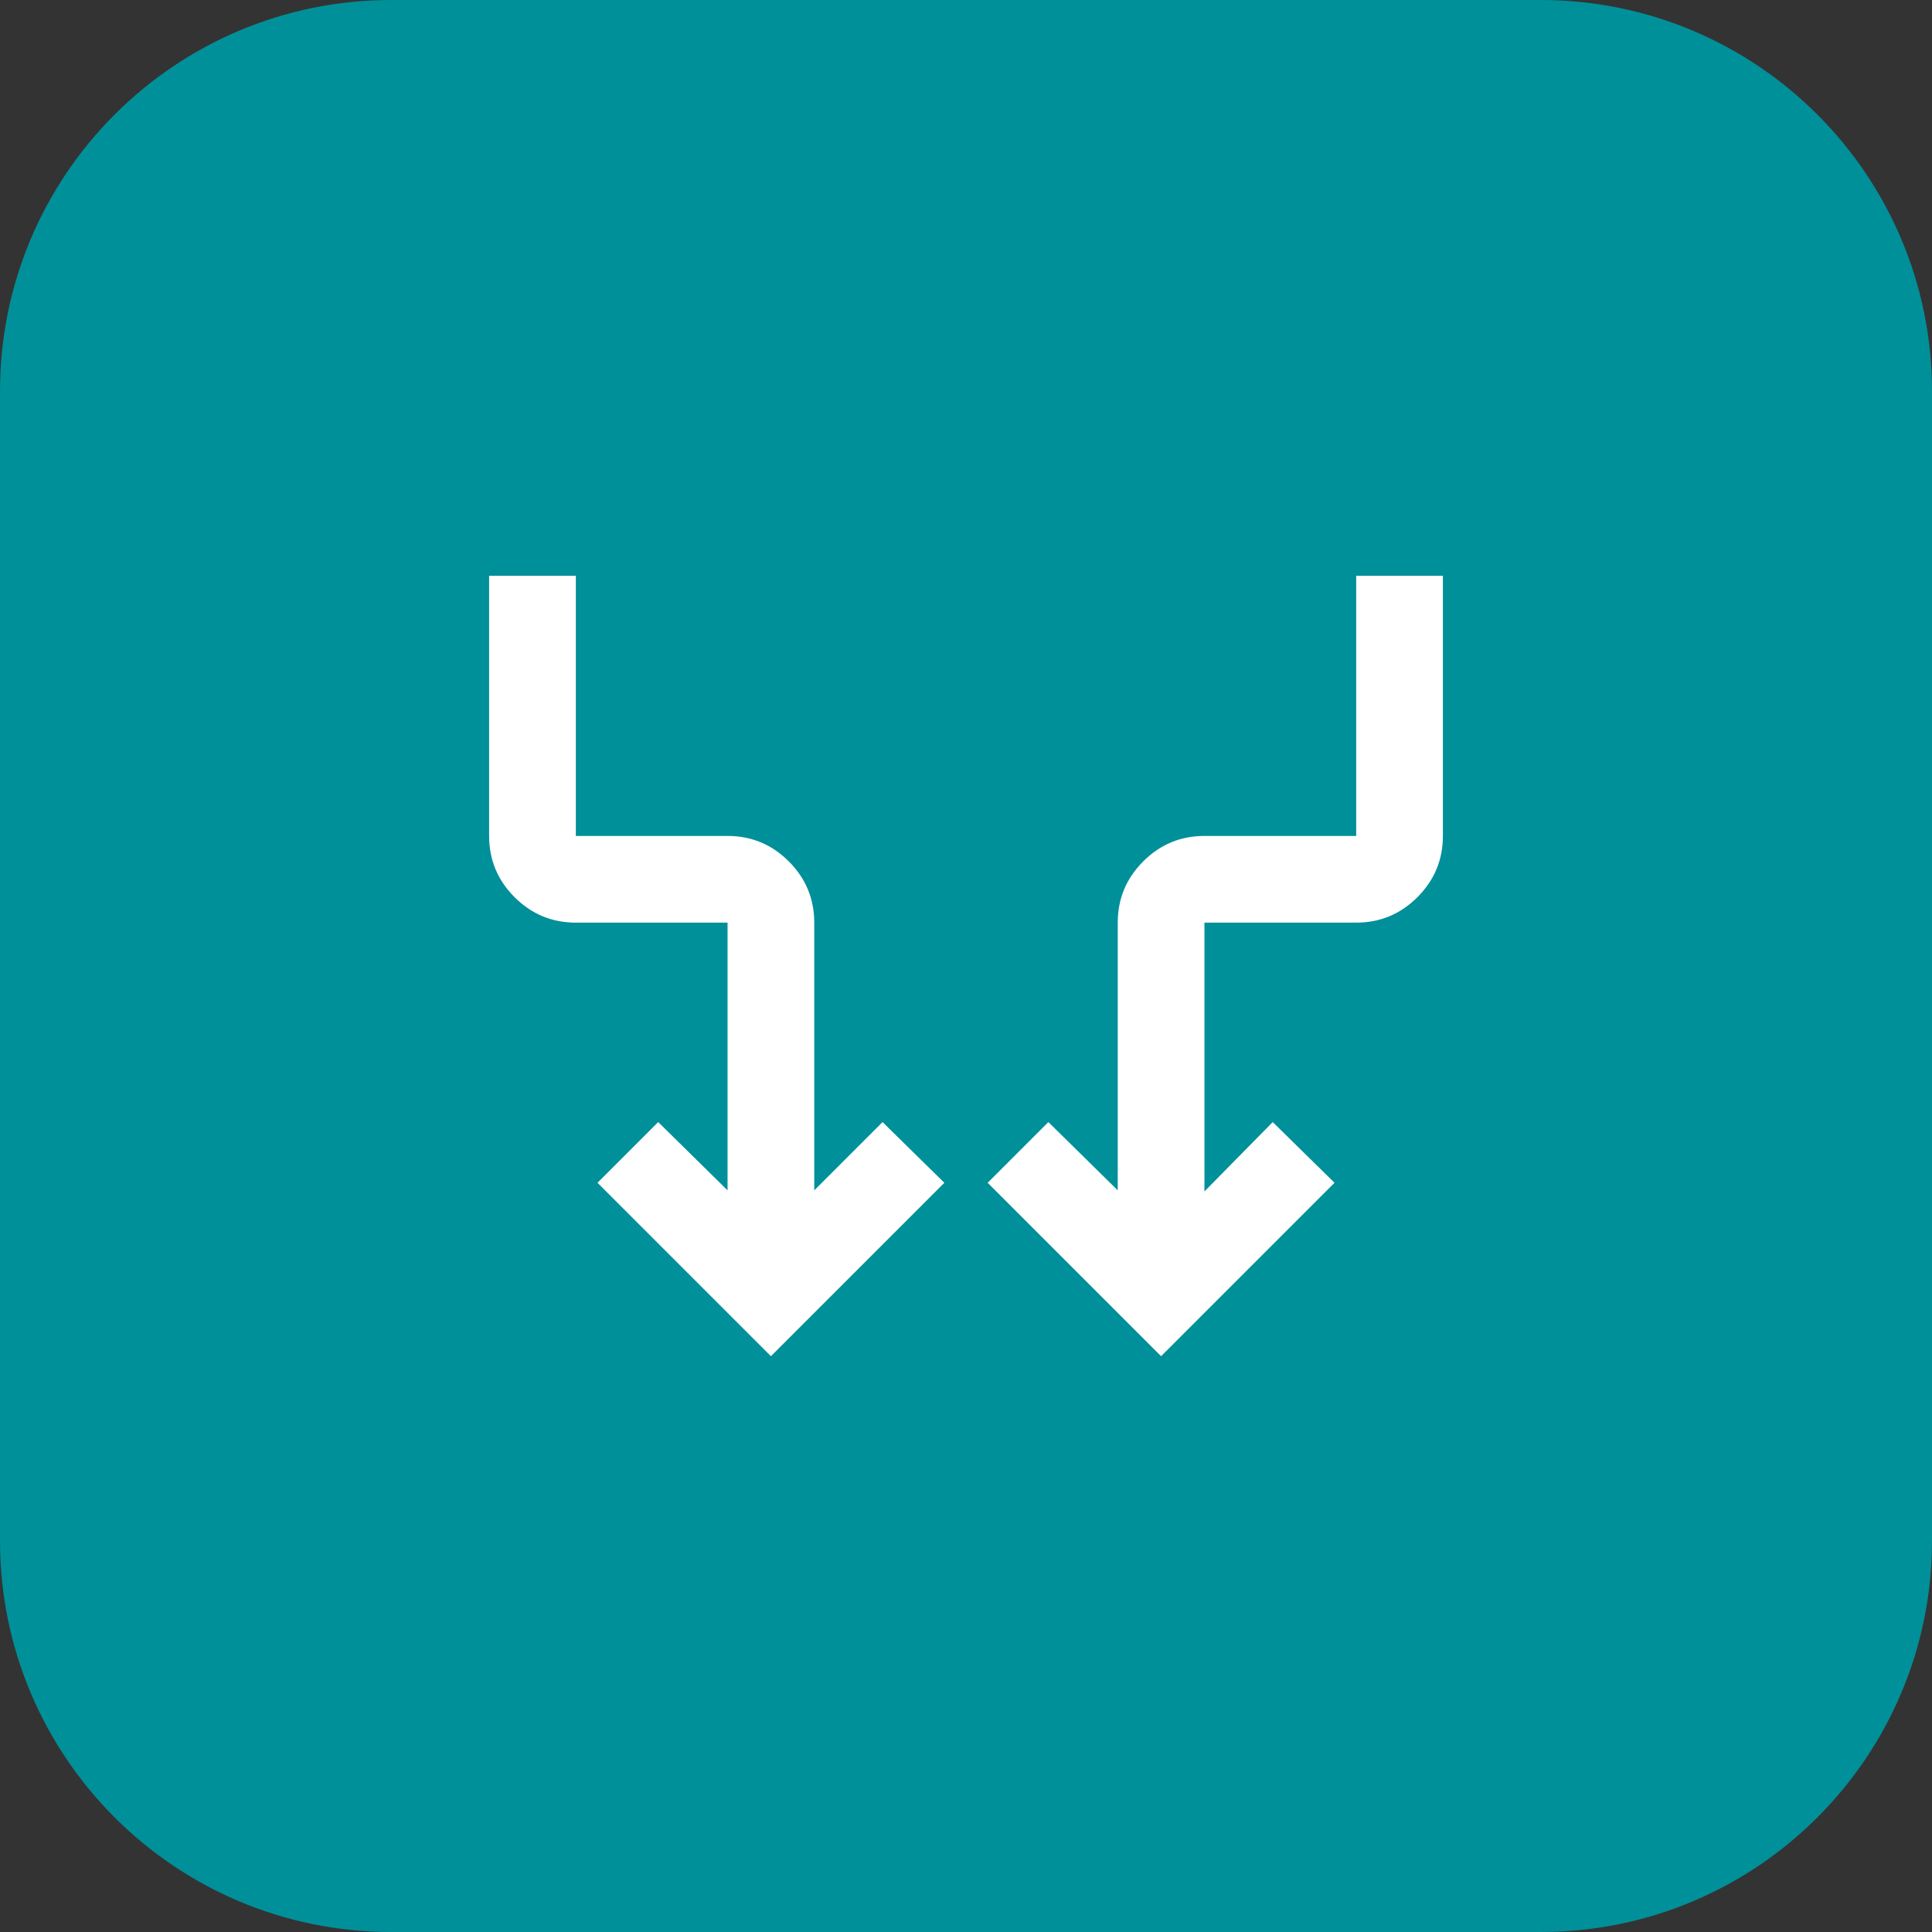 <svg width="79" height="79" viewBox="0 0 79 79" fill="none" xmlns="http://www.w3.org/2000/svg">
<rect x="0" y="0" width="79" height="79" fill="#333333" stroke="none"/>
<path d="M0 16C0 7.163 7.163 0 16 0H63C71.837 0 79 7.163 79 16V63C79 71.837 71.837 79 63 79H16C7.163 79 0 71.837 0 63V16Z" fill="#00909A"/>
<path d="M31.523 55.455L24.432 48.364L26.914 45.882L29.75 48.674V37.727H23.546C22.57 37.727 21.736 37.38 21.041 36.686C20.347 35.991 20 35.157 20 34.182V23.545H23.546V34.182H29.75C30.725 34.182 31.56 34.529 32.254 35.223C32.948 35.918 33.295 36.752 33.295 37.727V48.674L36.087 45.882L38.614 48.364L31.523 55.455ZM47.477 55.455L40.386 48.364L42.868 45.882L45.705 48.674V37.727C45.705 36.752 46.052 35.918 46.746 35.223C47.44 34.529 48.275 34.182 49.25 34.182H55.455V23.545H59V34.182C59 35.157 58.653 35.991 57.959 36.686C57.264 37.38 56.429 37.727 55.455 37.727H49.25V48.718L52.042 45.882L54.568 48.364L47.477 55.455Z" fill="white"/>
</svg>

